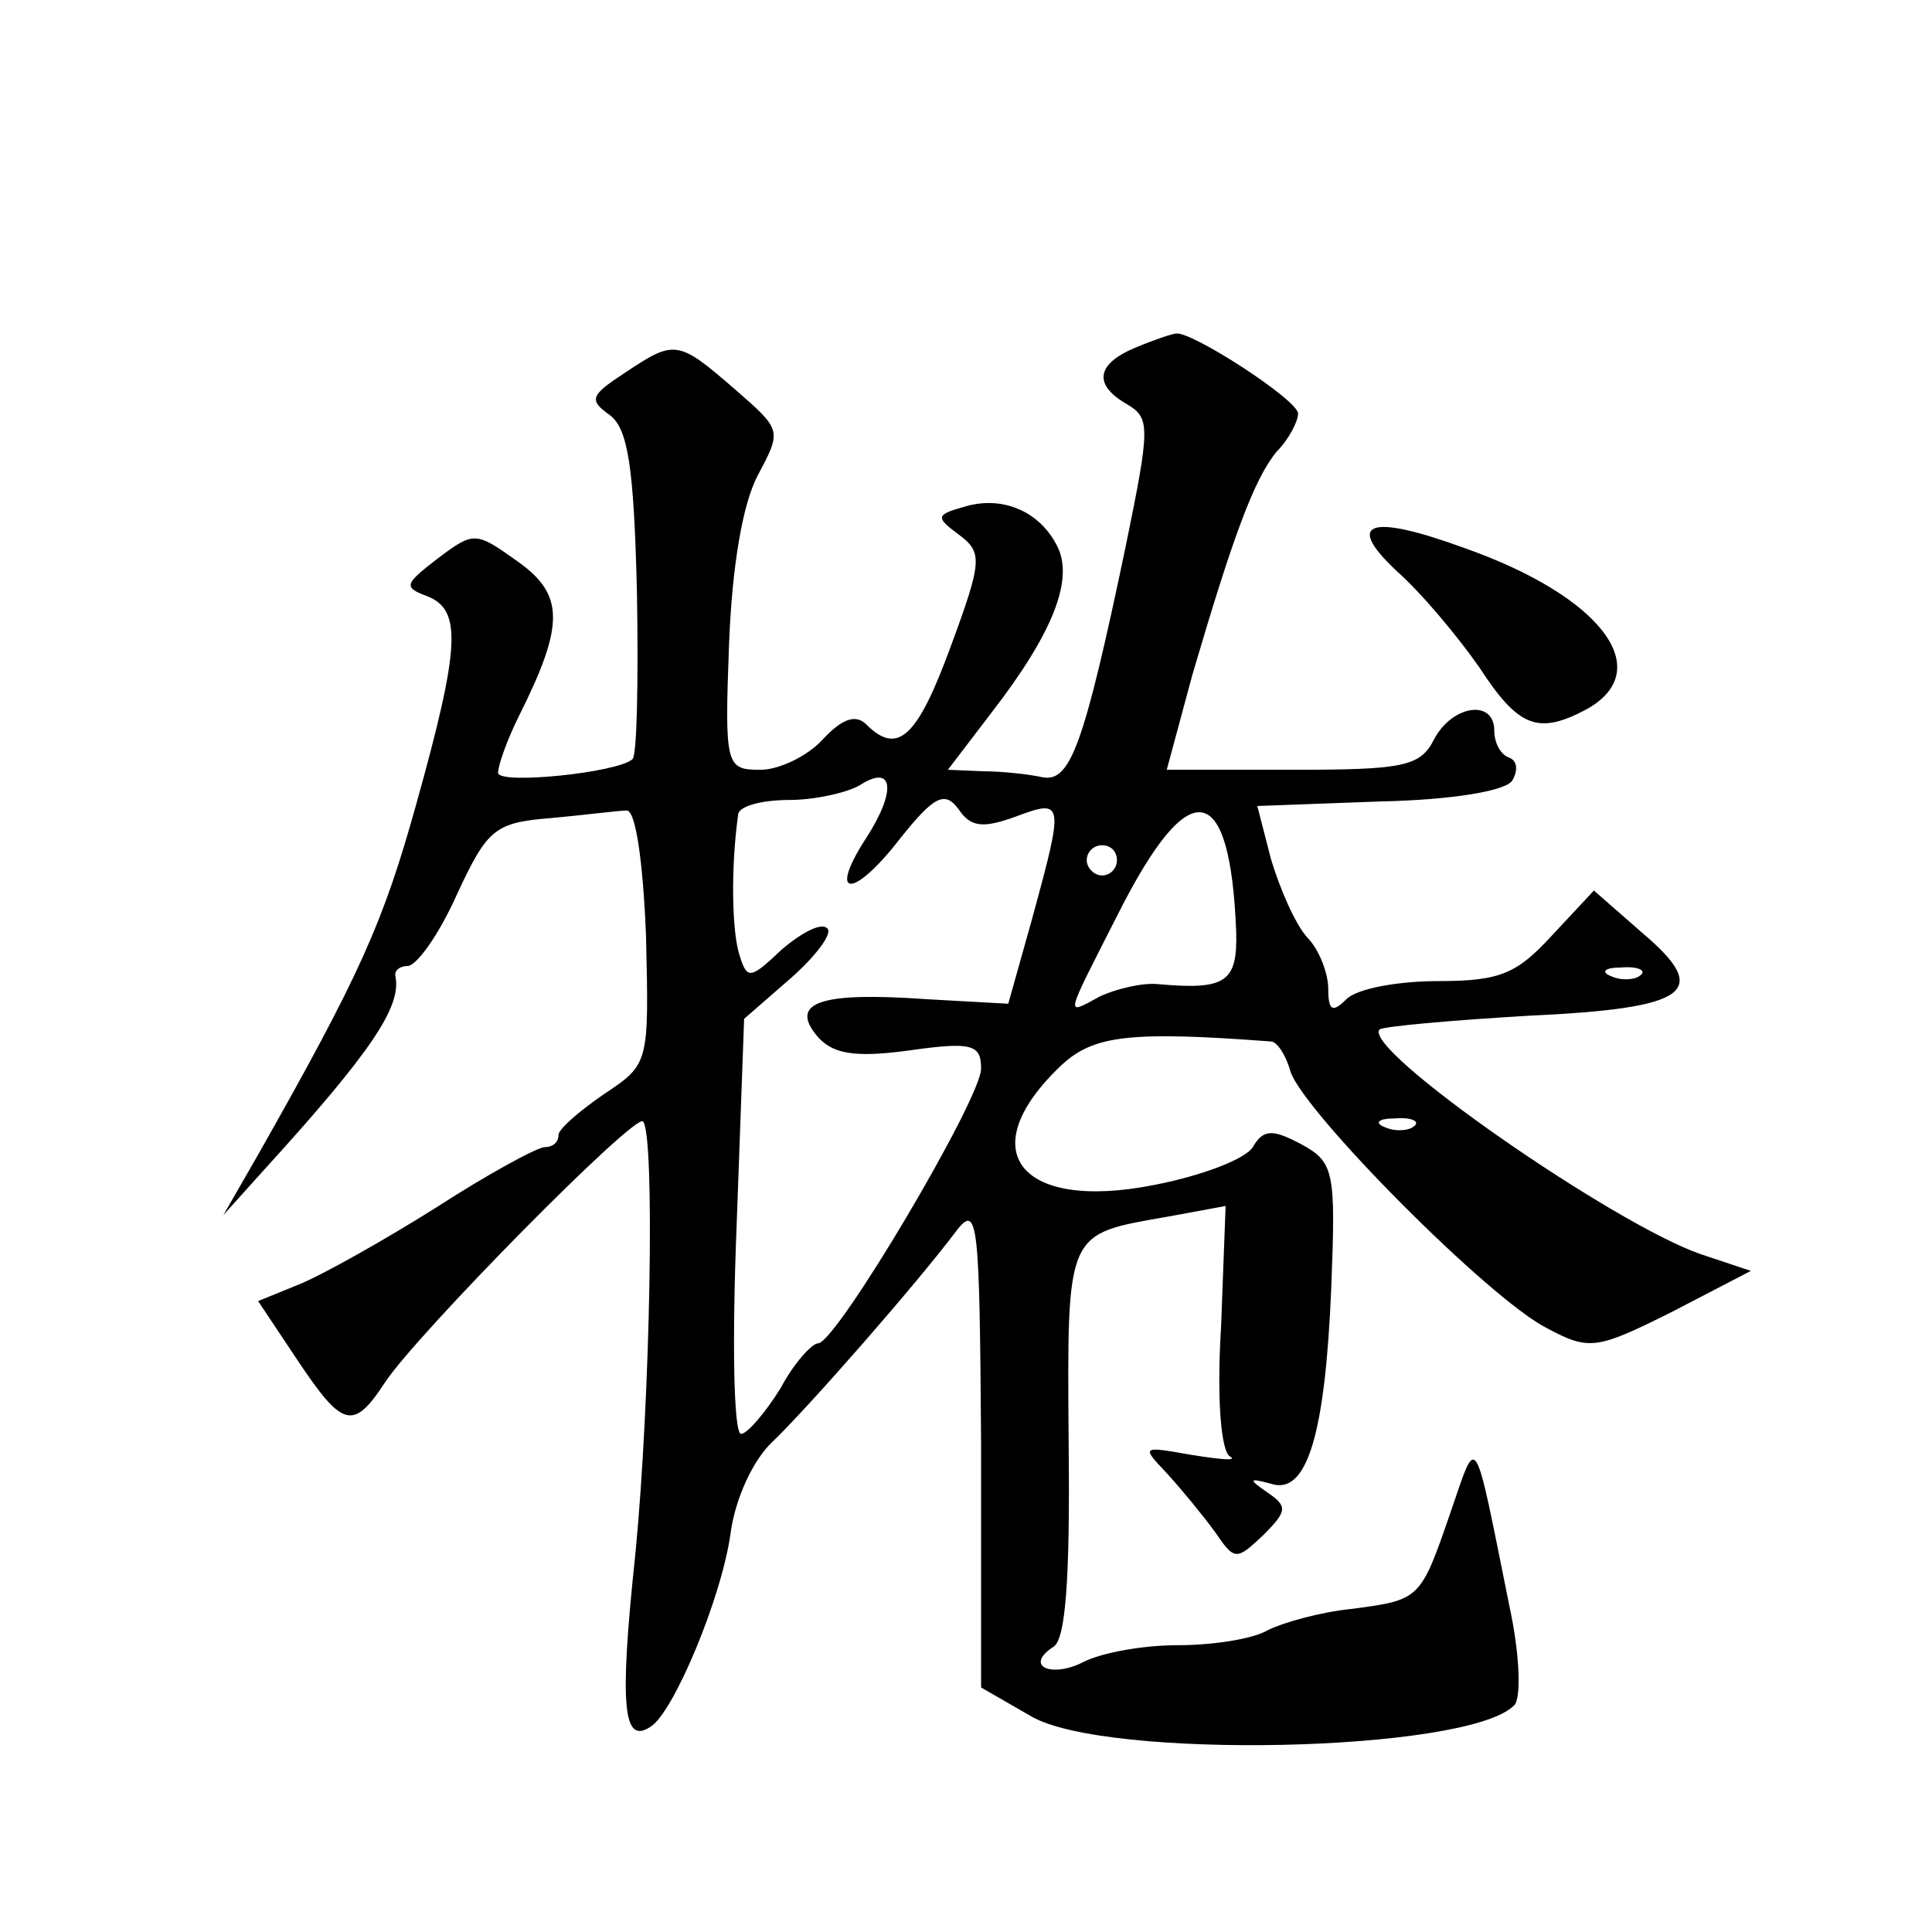 <?xml version="1.0" standalone="no"?>
<!DOCTYPE svg PUBLIC "-//W3C//DTD SVG 20010904//EN"
 "http://www.w3.org/TR/2001/REC-SVG-20010904/DTD/svg10.dtd">
<svg version="1.0" xmlns="http://www.w3.org/2000/svg"
 width="128pt" height="128pt" viewBox="0 0 128 128"
 preserveAspectRatio="xMidYMid meet">
<g transform="translate(0,128) scale(0.1,-0.1)"
fill="#0" stroke="none">
<path d="M753 1050 c-27 -11 -29 -25 -6 -38 15 -9 15 -15 -1 -93 -28 -134 -37 -157
-55 -154 -9 2 -27 4 -39 4 l-24 1 29 38 c41 53 55 89 43 111 -12 23 -37 33 -62
25 -18 -5 -18 -7 -3 -18 16 -12 16 -17 -5 -74 -22 -60 -35 -73 -56 -52 -7 7 -16
4 -29 -10 -10 -11 -29 -20 -41 -20 -23 0 -24 2 -21 83 2 52 9 93 19 112 16 30 16
30 -15 57 -38 33 -40 33 -73 11 -23 -15 -24 -18 -10 -28 12 -9 16 -34 18 -118 1
-59 0 -108 -3 -110 -10 -9 -89 -17 -89 -9 0 5 6 22 14 38 30 60 30 80 -1 102 -28
20 -29 20 -53 2 -22 -17 -23 -19 -7 -25 23 -9 22 -33 -7 -137 -22 -79 -37 -113
-105 -233 l-23 -40 27 30 c71 78 91 108 87 128 -1 4 3 7 8 7 6 0 21 21 33 48 20
43 25 47 62 50 22 2 45 5 50 5 6 1 11 -33 13 -83 2 -85 2 -85 -28 -105 -16 -11
-30 -23 -30 -27 0 -5 -4 -8 -9 -8 -5 0 -38 -18 -72 -40 -35 -22 -76 -45 -91 -51
l-27 -11 26 -39 c30 -45 37 -47 58 -15 21 32 166 179 171 173 8 -8 5 -183 -5 -286
-11 -103 -8 -127 10 -115 15 9 47 85 53 128 3 23 15 49 28 61 23 22 95 104 122
140 14 18 15 4 16 -142 l0 -161 33 -19 c49 -29 289 -24 320 7 5 4 4 34 -3 66 -24
119 -21 114 -39 62 -20 -58 -20 -58 -66 -64 -20 -2 -45 -9 -55 -14 -10 -6 -37 -10
-60 -10 -23 0 -50 -5 -62 -11 -21 -11 -40 -3 -20 10 8 5 11 45 10 135 -1 142 -2
138 66 150 l38 7 -3 -80 c-3 -48 0 -83 6 -86 5 -3 -6 -2 -25 1 -34 6 -34 6 -17
-12 10 -11 24 -28 32 -39 13 -19 14 -19 32 -2 16 16 16 19 3 28 -13 9 -13 10 2
6 24 -8 36 33 40 130 3 77 2 83 -20 95 -19 10 -25 10 -32 -2 -5 -8 -34 -19 -65
-25 -90 -18 -122 23 -61 80 21 19 45 22 138 15 4 0 10 -9 13 -20 9 -27 132 -151
170 -170 28 -15 33 -14 83 11 l52 27 -33 11 c-58 20 -225 136 -213 149 3 2 47 6
98 9 108 5 122 16 76 55 l-32 28 -28 -30 c-23 -25 -34 -30 -75 -30 -27 0 -54 -5
-61 -12 -9 -9 -12 -8 -12 7 0 10 -6 26 -14 34 -8 9 -18 32 -24 52 l-9 35 81 3 c48
1 84 7 88 14 4 7 3 13 -2 15 -6 2 -10 10 -10 18 0 21 -28 17 -40 -6 -9 -18 -21
-20 -94 -20 l-83 0 17 63 c27 92 41 130 56 148 8 8 14 20 14 25 0 9 -71 55 -81
53 -2 0 -14 -4 -26 -9z m-179 -325 c-26 -40 -9 -41 22 -1 23 29 30 32 39 20 8 -12
16 -13 38 -5 32 12 32 10 11 -67 l-16 -57 -54 3 c-70 5 -91 -2 -73 -24 10 -12 24
-15 61 -10 42 6 48 4 48 -12 0 -20 -96 -182 -108 -182 -4 0 -16 -13 -25 -30 -10
-16 -22 -30 -26 -30 -5 0 -6 62 -3 137 l5 138 31 27 c17 15 28 30 24 33 -4 4 -17
-3 -30 -14 -21 -20 -23 -20 -28 -4 -5 15 -6 57 -1 93 0 6 16 10 34 10 17 0 39 5
47 10 22 14 24 -4 4 -35z m245 -62 c1 -34 -7 -39 -52 -35 -10 1 -27 -3 -38 -8 -24
-13 -24 -16 12 55 47 93 74 89 78 -12z m-79 47 c0 -5 -4 -10 -10 -10 -5 0 -10 5
-10 10 0 6 5 10 10 10 6 0 10 -4 10 -10z m347 -76 c-3 -3 -12 -4 -19 -1 -8 3 -5
6 6 6 11 1 17 -2 13 -5z m-150 -100 c-3 -3 -12 -4 -19 -1 -8 3 -5 6 6 6 11 1 17
-2 13 -5z M925 902 c17 -15 41 -44 55 -64 26 -40 39 -45 71 -28 47 26 10 75 -81
107 -63 23 -79 17 -45 -15z"/>
</g>
</svg>
